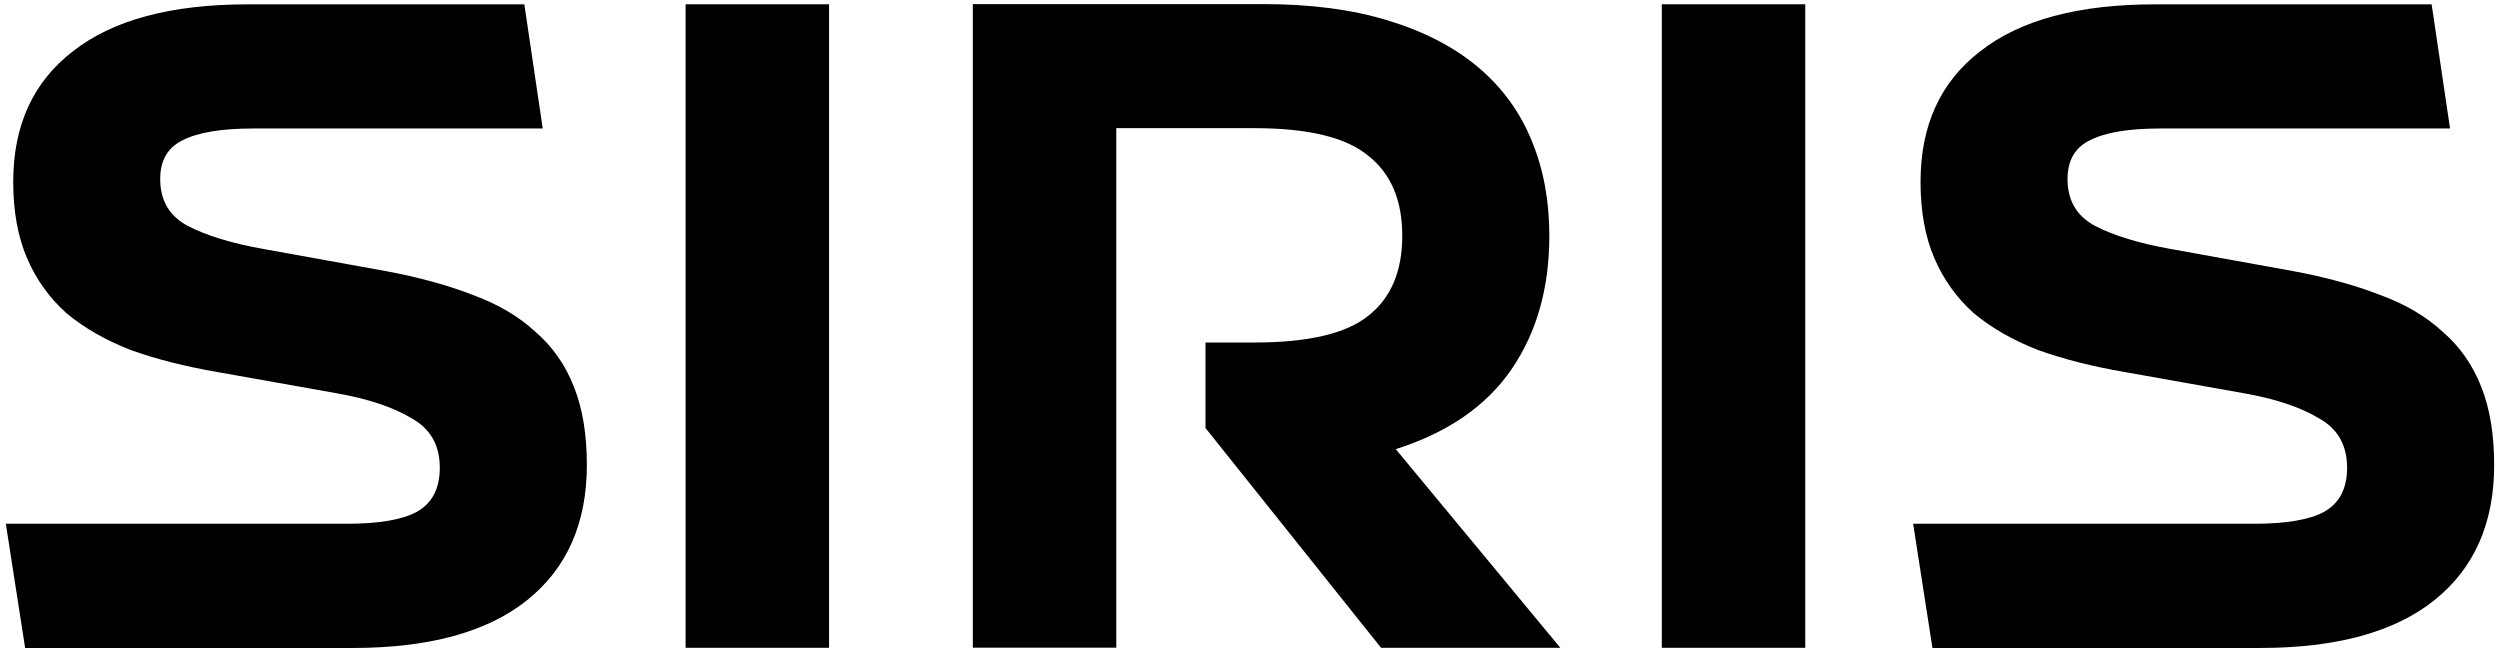 <?xml version="1.0" encoding="UTF-8" standalone="no"?>
<!-- Created with Inkscape (http://www.inkscape.org/) -->

<svg
   width="115"
   height="30"
   viewBox="0 0 30.427 7.938"
   version="1.1"
   id="svg1"
   inkscape:version="1.4.2 (f4327f4, 2025-05-13)"
   sodipodi:docname="logo-wordmark-black-115x30-path.svg"
   xmlns:inkscape="http://www.inkscape.org/namespaces/inkscape"
   xmlns:sodipodi="http://sodipodi.sourceforge.net/DTD/sodipodi-0.dtd"
   xmlns:xlink="http://www.w3.org/1999/xlink"
   xmlns="http://www.w3.org/2000/svg"
   xmlns:svg="http://www.w3.org/2000/svg">
  <sodipodi:namedview
     id="namedview1"
     pagecolor="#ffffff"
     bordercolor="#000000"
     borderopacity="0.25"
     inkscape:showpageshadow="2"
     inkscape:pageopacity="0.0"
     inkscape:pagecheckerboard="0"
     inkscape:deskcolor="#d1d1d1"
     inkscape:document-units="mm"
     showguides="true"
     inkscape:zoom="5.939697"
     inkscape:cx="53.706443"
     inkscape:cy="1.4310494"
     inkscape:window-width="1427"
     inkscape:window-height="925"
     inkscape:window-x="0"
     inkscape:window-y="0"
     inkscape:window-maximized="0"
     inkscape:current-layer="layer2"
     showgrid="false"
     inkscape:lockguides="false" />
  <defs
     id="defs1">
    <linearGradient
       id="linearGradient6"
       x1="162.34"
       y1="3.35"
       x2="162.34"
       y2="1205.32"
       gradientUnits="userSpaceOnUse">
      <stop
         offset="0.71"
         stop-color="#00af9a"
         id="stop5"
         style="stop-color:#5482c7;stop-opacity:1;" />
      <stop
         offset="0.933"
         stop-color="#3d1152"
         id="stop6"
         style="stop-color:#ffffff;stop-opacity:1;" />
    </linearGradient>
    <linearGradient
       id="linearGradient16"
       x1="162.34"
       y1="3.35"
       x2="162.34"
       y2="1205.32"
       gradientUnits="userSpaceOnUse">
      <stop
         offset="0"
         stop-color="#00af9a"
         id="stop15"
         style="stop-color:#f27f01;stop-opacity:1;" />
      <stop
         offset="1"
         stop-color="#3d1152"
         id="stop16"
         style="stop-color:#ffffff;stop-opacity:1;" />
    </linearGradient>
    <linearGradient
       id="linearGradient63"
       x1="162.34"
       y1="3.35"
       x2="162.34"
       y2="1205.32"
       gradientUnits="userSpaceOnUse">
      <stop
         offset="0"
         stop-color="#00af9a"
         id="stop62"
         style="stop-color:#f27f01;stop-opacity:1;" />
      <stop
         offset="1"
         stop-color="#3d1152"
         id="stop63"
         style="stop-color:#ffffff;stop-opacity:1;" />
    </linearGradient>
    <inkscape:path-effect
       effect="transform_2pts"
       start="23.019,148.698"
       end="187.055,148.698"
       id="path-effect35"
       is_visible="true"
       lpeversion="1"
       first_knot="1"
       last_knot="2"
       helper_size="3"
       stretch="1"
       offset="0"
       elastic="false"
       from_original_width="true"
       flip_vertical="false"
       flip_horizontal="false"
       lock_length="false"
       lock_angle="false" />
    <linearGradient
       id="linearGradient21"
       x1="162.34"
       y1="3.35"
       x2="162.34"
       y2="1205.32"
       gradientUnits="userSpaceOnUse">
      <stop
         offset="0"
         stop-color="#00af9a"
         id="stop20"
         style="stop-color:#f27f01;stop-opacity:1;" />
      <stop
         offset="1"
         stop-color="#3d1152"
         id="stop21"
         style="stop-color:#ffffff;stop-opacity:1;" />
    </linearGradient>
    <linearGradient
       id="linearGradient2"
       x1="162.34"
       y1="3.35"
       x2="162.34"
       y2="1205.32"
       gradientUnits="userSpaceOnUse">
      <stop
         offset="0"
         stop-color="#00af9a"
         id="stop1"
         style="stop-color:#f27f01;stop-opacity:1;" />
      <stop
         offset="1"
         stop-color="#3d1152"
         id="stop2"
         style="stop-color:#ffffff;stop-opacity:1;" />
    </linearGradient>
    <linearGradient
       id="linear-gradient66c3b37fe4731"
       x1="162.34"
       y1="3.35"
       x2="162.34"
       y2="1205.32"
       gradientUnits="userSpaceOnUse">
      <stop
         offset="0"
         stop-color="#00af9a"
         id="stop3" />
      <stop
         offset="1"
         stop-color="#3d1152"
         id="stop4" />
    </linearGradient>
    <linearGradient
       id="linear-gradient-1566c3b37fe4731"
       x1="457.66"
       y1="3.35"
       x2="457.66"
       y2="1205.32"
       xlink:href="#linear-gradient66c3b37fe4731" />
    <linearGradient
       id="linear-gradient-1466c3b37fe4731"
       x1="450.19"
       y1="3.35"
       x2="450.19"
       y2="1205.32"
       xlink:href="#linear-gradient66c3b37fe4731" />
    <linearGradient
       id="linear-gradient-1366c3b37fe4731"
       x1="447.4"
       y1="3.35"
       x2="447.4"
       y2="1205.32"
       xlink:href="#linear-gradient66c3b37fe4731" />
    <linearGradient
       id="linear-gradient-1266c3b37fe4731"
       x1="377.88"
       y1="3.35"
       x2="377.88"
       y2="1205.32"
       xlink:href="#linear-gradient66c3b37fe4731" />
    <linearGradient
       id="linear-gradient-1166c3b37fe4731"
       x1="373.13"
       y1="3.35"
       x2="373.13"
       y2="1205.32"
       xlink:href="#linearGradient2" />
    <linearGradient
       id="linear-gradient-1066c3b37fe4731"
       x1="362.86"
       y1="3.35"
       x2="362.86"
       y2="1205.32"
       xlink:href="#linear-gradient66c3b37fe4731" />
    <linearGradient
       id="linear-gradient-966c3b37fe4731"
       x1="312.31"
       y1="3.35"
       x2="312.31"
       y2="1205.32"
       xlink:href="#linear-gradient66c3b37fe4731" />
    <linearGradient
       id="linear-gradient-866c3b37fe4731"
       x1="308.48"
       y1="3.35"
       x2="308.48"
       y2="1205.32"
       xlink:href="#linear-gradient66c3b37fe4731" />
    <linearGradient
       id="linear-gradient-766c3b37fe4731"
       x1="312.34"
       y1="3.35"
       x2="312.34"
       y2="1205.32"
       xlink:href="#linear-gradient66c3b37fe4731" />
    <linearGradient
       id="linear-gradient-666c3b37fe4731"
       x1="249.98"
       y1="3.35"
       x2="249.98"
       y2="1205.32"
       xlink:href="#linear-gradient66c3b37fe4731" />
    <linearGradient
       id="linear-gradient-566c3b37fe4731"
       x1="307.88"
       y1="3.35"
       x2="307.88"
       y2="1205.32"
       xlink:href="#linear-gradient66c3b37fe4731" />
    <linearGradient
       id="linear-gradient-466c3b37fe4731"
       x1="261.65"
       y1="3.35"
       x2="261.65"
       y2="1205.32"
       xlink:href="#linear-gradient66c3b37fe4731" />
    <linearGradient
       id="linear-gradient-366c3b37fe4731"
       x1="243.49"
       y1="3.35"
       x2="243.49"
       y2="1205.32"
       xlink:href="#linear-gradient66c3b37fe4731" />
    <linearGradient
       id="linear-gradient-266c3b37fe4731"
       x1="174.18"
       y1="3.35"
       x2="174.18"
       y2="1205.32"
       xlink:href="#linear-gradient66c3b37fe4731" />
    <linearGradient
       id="linear-gradient-1166c3b37fe4731-5"
       x1="373.13"
       y1="3.35"
       x2="373.13"
       y2="1205.32"
       xlink:href="#linearGradient2"
       gradientTransform="matrix(0,0.051,0.068,0,107.797,134.522)" />
    <linearGradient
       id="linear-gradient-1166c3b37fe4731-1"
       x1="373.13"
       y1="3.35"
       x2="373.13"
       y2="1205.32"
       xlink:href="#linearGradient2"
       gradientTransform="matrix(-0.187,0,0,0.105,202.874,91.188)" />
    <linearGradient
       id="linear-gradient-1166c3b37fe4731-3"
       x1="373.13"
       y1="3.35"
       x2="373.13"
       y2="1205.32"
       xlink:href="#linearGradient2"
       gradientTransform="matrix(0,0.04,-0.059,0,192.927,144.814)" />
    <linearGradient
       id="linear-gradient-1166c3b37fe4731-38"
       x1="373.13"
       y1="3.35"
       x2="373.13"
       y2="1205.32"
       xlink:href="#linearGradient2"
       gradientTransform="matrix(0,0.04,-0.059,0,115.404,167.304)" />
    <linearGradient
       id="linear-gradient-1166c3b37fe4731-19"
       x1="373.13"
       y1="3.35"
       x2="373.13"
       y2="1205.32"
       xlink:href="#linearGradient21"
       gradientTransform="matrix(0,0.04,-0.059,0,115.14,162.75)" />
    <linearGradient
       id="linear-gradient-1166c3b37fe4731-0"
       x1="373.13"
       y1="3.35"
       x2="373.13"
       y2="1205.32"
       xlink:href="#linearGradient21"
       gradientTransform="matrix(0.265,0,0,0.265,160.684,21.488)" />
    <linearGradient
       id="linear-gradient-1166c3b37fe4731-0-4"
       x1="373.13"
       y1="3.35"
       x2="373.13"
       y2="1205.32"
       xlink:href="#linearGradient21"
       gradientTransform="matrix(0,0.08,-0.059,0,115.49,118.502)" />
    <linearGradient
       inkscape:collect="always"
       xlink:href="#linearGradient16"
       id="linearGradient50-7"
       gradientUnits="userSpaceOnUse"
       gradientTransform="matrix(0,0.06,-0.057,0,110.836,125.164)"
       x1="162.34"
       y1="3.35"
       x2="162.34"
       y2="1205.32" />
  </defs>
  <g
     inkscape:groupmode="layer"
     id="layer2"
     inkscape:label="v1"
     style="display:inline"
     transform="translate(-79.154,-142.766)">
    <path
       d="m 79.224,149.141 h 4.152 q 0.582,0 0.85,-0.145 0.28,-0.157 0.28,-0.537 0,-0.414 -0.347,-0.604 -0.336,-0.201 -0.906,-0.302 l -1.444,-0.257 q -0.593,-0.101 -1.063,-0.269 -0.459,-0.179 -0.783,-0.448 -0.313,-0.28 -0.481,-0.671 -0.168,-0.392 -0.168,-0.929 0,-1.03 0.727,-1.589 0.727,-0.571 2.126,-0.571 h 3.368 l 0.224,1.511 h -3.525 q -0.582,0 -0.862,0.145 -0.269,0.134 -0.269,0.47 0,0.392 0.336,0.571 0.347,0.179 0.918,0.28 l 1.488,0.269 q 0.604,0.112 1.063,0.291 0.459,0.168 0.761,0.448 0.313,0.269 0.47,0.671 0.157,0.392 0.157,0.951 0,1.063 -0.727,1.645 -0.727,0.582 -2.126,0.582 H 79.459 Z m 8.274,-6.323 h 1.746 v 7.833 h -1.746 z m 10.647,7.833 h -2.182 l -2.137,-2.675 v -1.041 h 0.593 q 0.985,0 1.388,-0.325 0.414,-0.325 0.414,-0.974 0,-0.649 -0.414,-0.974 -0.403,-0.336 -1.388,-0.336 h -1.679 v 6.323 h -1.746 v -7.833 h 3.536 q 0.873,0 1.522,0.201 0.66,0.201 1.097,0.571 0.436,0.369 0.649,0.895 0.213,0.515 0.213,1.153 0,0.951 -0.459,1.623 -0.459,0.671 -1.41,0.974 z m 1.235,-7.833 h 1.746 v 7.833 h -1.746 z m 3.059,6.323 h 4.152 q 0.582,0 0.85,-0.145 0.28,-0.157 0.28,-0.537 0,-0.414 -0.347,-0.604 -0.336,-0.201 -0.906,-0.302 l -1.444,-0.257 q -0.593,-0.101 -1.063,-0.269 -0.459,-0.179 -0.783,-0.448 -0.313,-0.28 -0.481,-0.671 -0.168,-0.392 -0.168,-0.929 0,-1.03 0.727,-1.589 0.727,-0.571 2.126,-0.571 h 3.368 l 0.224,1.511 h -3.525 q -0.582,0 -0.862,0.145 -0.269,0.134 -0.269,0.47 0,0.392 0.336,0.571 0.347,0.179 0.918,0.28 l 1.488,0.269 q 0.604,0.112 1.063,0.291 0.459,0.168 0.761,0.448 0.313,0.269 0.47,0.671 0.157,0.392 0.157,0.951 0,1.063 -0.727,1.645 -0.727,0.582 -2.126,0.582 h -3.984 z"
       id="text1-7"
       style="font-weight:bold;font-size:11.19px;font-family:'Silk Neon';-inkscape-font-specification:'Silk Neon Bold';text-align:center;letter-spacing:0.004px;text-anchor:middle;stroke-width:0.15"
       inkscape:label="Siris"
       aria-label="SIRIS" />
  </g>
</svg>
